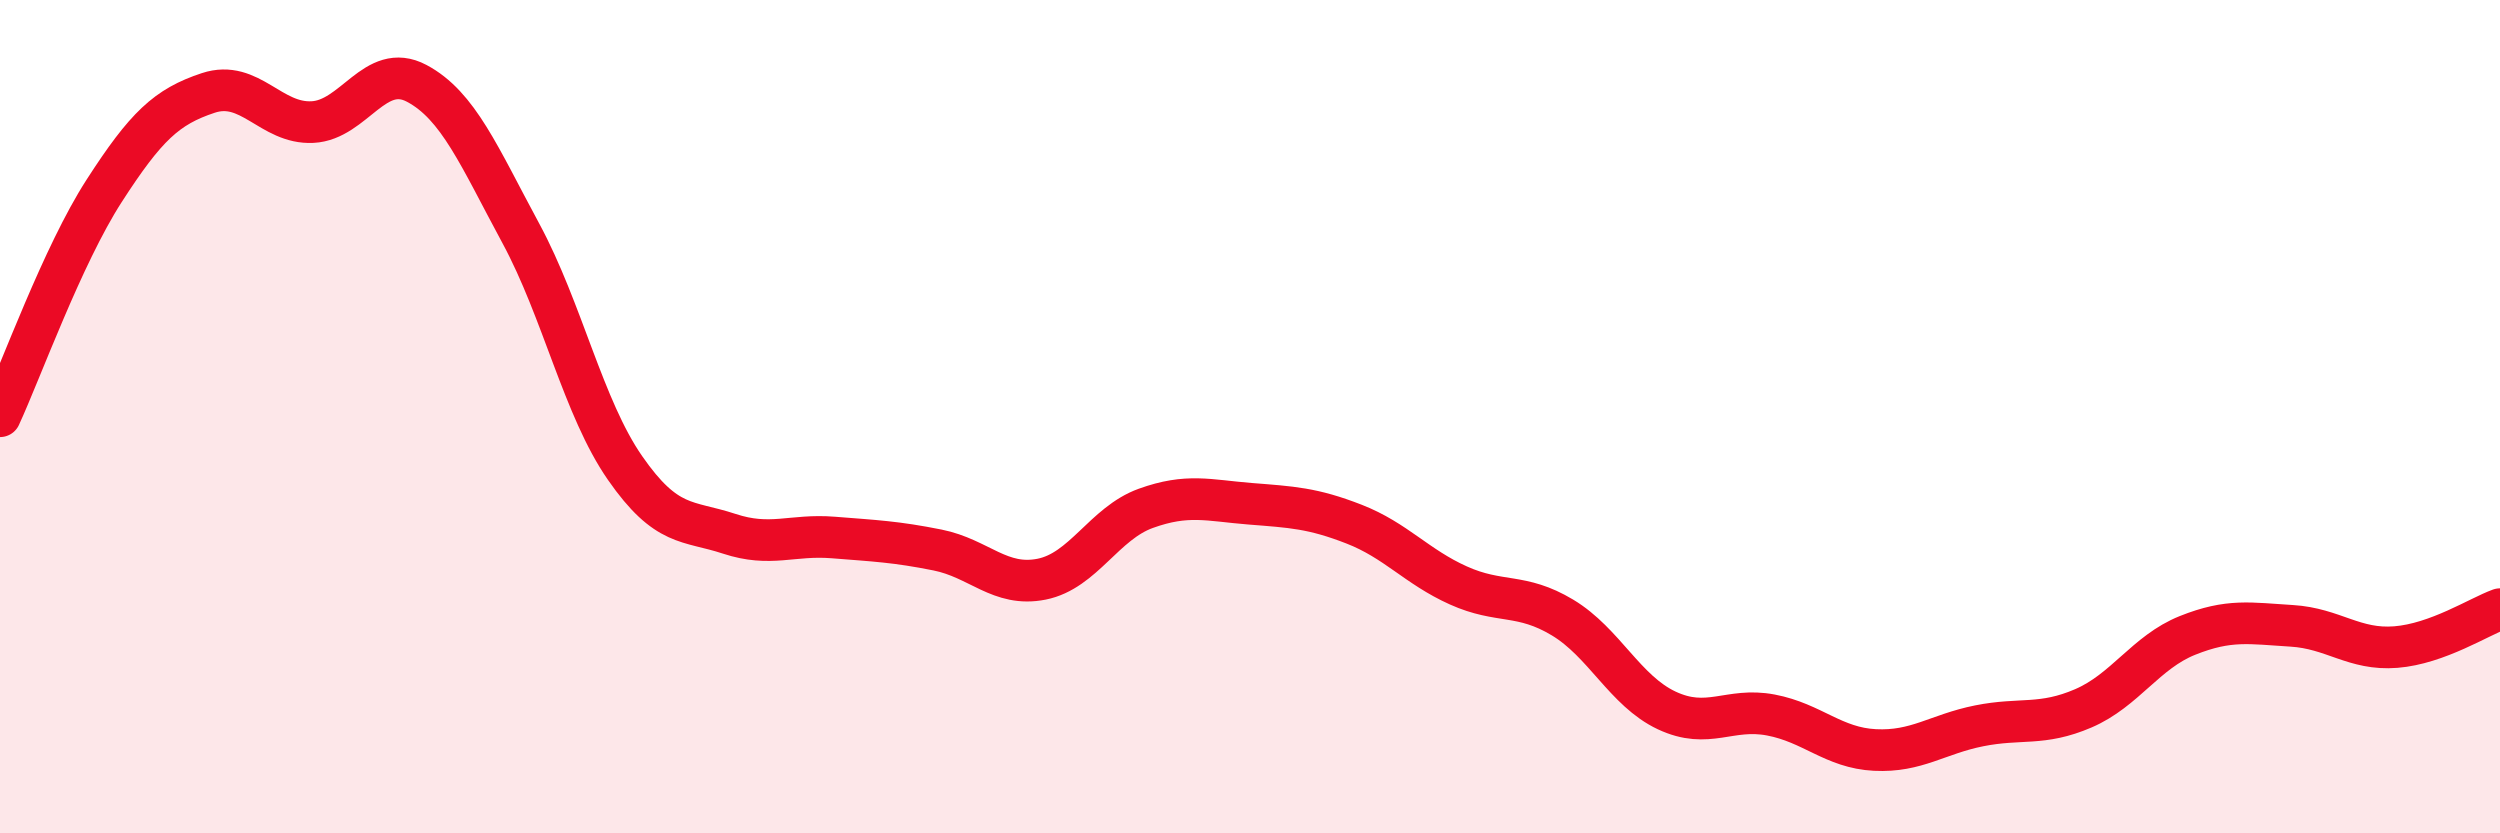 
    <svg width="60" height="20" viewBox="0 0 60 20" xmlns="http://www.w3.org/2000/svg">
      <path
        d="M 0,9.99 C 0.5,8.91 1.5,6.13 2.5,4.58 C 3.5,3.03 4,2.56 5,2.23 C 6,1.9 6.5,2.98 7.5,2.93 C 8.5,2.88 9,1.47 10,2 C 11,2.53 11.5,3.75 12.5,5.6 C 13.5,7.45 14,9.79 15,11.23 C 16,12.67 16.5,12.48 17.5,12.81 C 18.5,13.14 19,12.82 20,12.9 C 21,12.98 21.5,13 22.5,13.2 C 23.5,13.4 24,14.1 25,13.9 C 26,13.7 26.5,12.56 27.5,12.2 C 28.5,11.84 29,12.01 30,12.09 C 31,12.17 31.5,12.19 32.5,12.58 C 33.5,12.97 34,13.6 35,14.05 C 36,14.5 36.5,14.22 37.5,14.82 C 38.5,15.42 39,16.58 40,17.05 C 41,17.52 41.5,16.97 42.5,17.16 C 43.5,17.35 44,17.95 45,18 C 46,18.05 46.5,17.62 47.5,17.42 C 48.5,17.22 49,17.43 50,17 C 51,16.57 51.5,15.65 52.5,15.25 C 53.5,14.85 54,14.96 55,15.02 C 56,15.08 56.5,15.61 57.5,15.53 C 58.5,15.45 59.5,14.8 60,14.62L60 20L0 20Z"
        fill="#EB0A25"
        opacity="0.1"
        stroke-linecap="round"
        stroke-linejoin="round"
      />
      <path
        d="M 0,9.99 C 0.5,8.91 1.5,6.13 2.5,4.58 C 3.5,3.03 4,2.56 5,2.23 C 6,1.9 6.5,2.98 7.5,2.93 C 8.5,2.88 9,1.47 10,2 C 11,2.53 11.5,3.75 12.5,5.6 C 13.5,7.45 14,9.79 15,11.23 C 16,12.67 16.5,12.48 17.5,12.81 C 18.5,13.14 19,12.82 20,12.9 C 21,12.98 21.5,13 22.5,13.2 C 23.5,13.4 24,14.1 25,13.9 C 26,13.7 26.5,12.56 27.5,12.2 C 28.5,11.84 29,12.01 30,12.09 C 31,12.17 31.5,12.19 32.5,12.58 C 33.5,12.97 34,13.6 35,14.05 C 36,14.5 36.5,14.22 37.5,14.82 C 38.5,15.42 39,16.58 40,17.05 C 41,17.52 41.5,16.97 42.5,17.16 C 43.5,17.35 44,17.95 45,18 C 46,18.05 46.5,17.62 47.5,17.42 C 48.5,17.22 49,17.43 50,17 C 51,16.57 51.5,15.65 52.5,15.25 C 53.5,14.85 54,14.96 55,15.02 C 56,15.08 56.5,15.61 57.5,15.53 C 58.5,15.45 59.5,14.8 60,14.62"
        stroke="#EB0A25"
        stroke-width="1"
        fill="none"
        stroke-linecap="round"
        stroke-linejoin="round"
      />
    </svg>
  